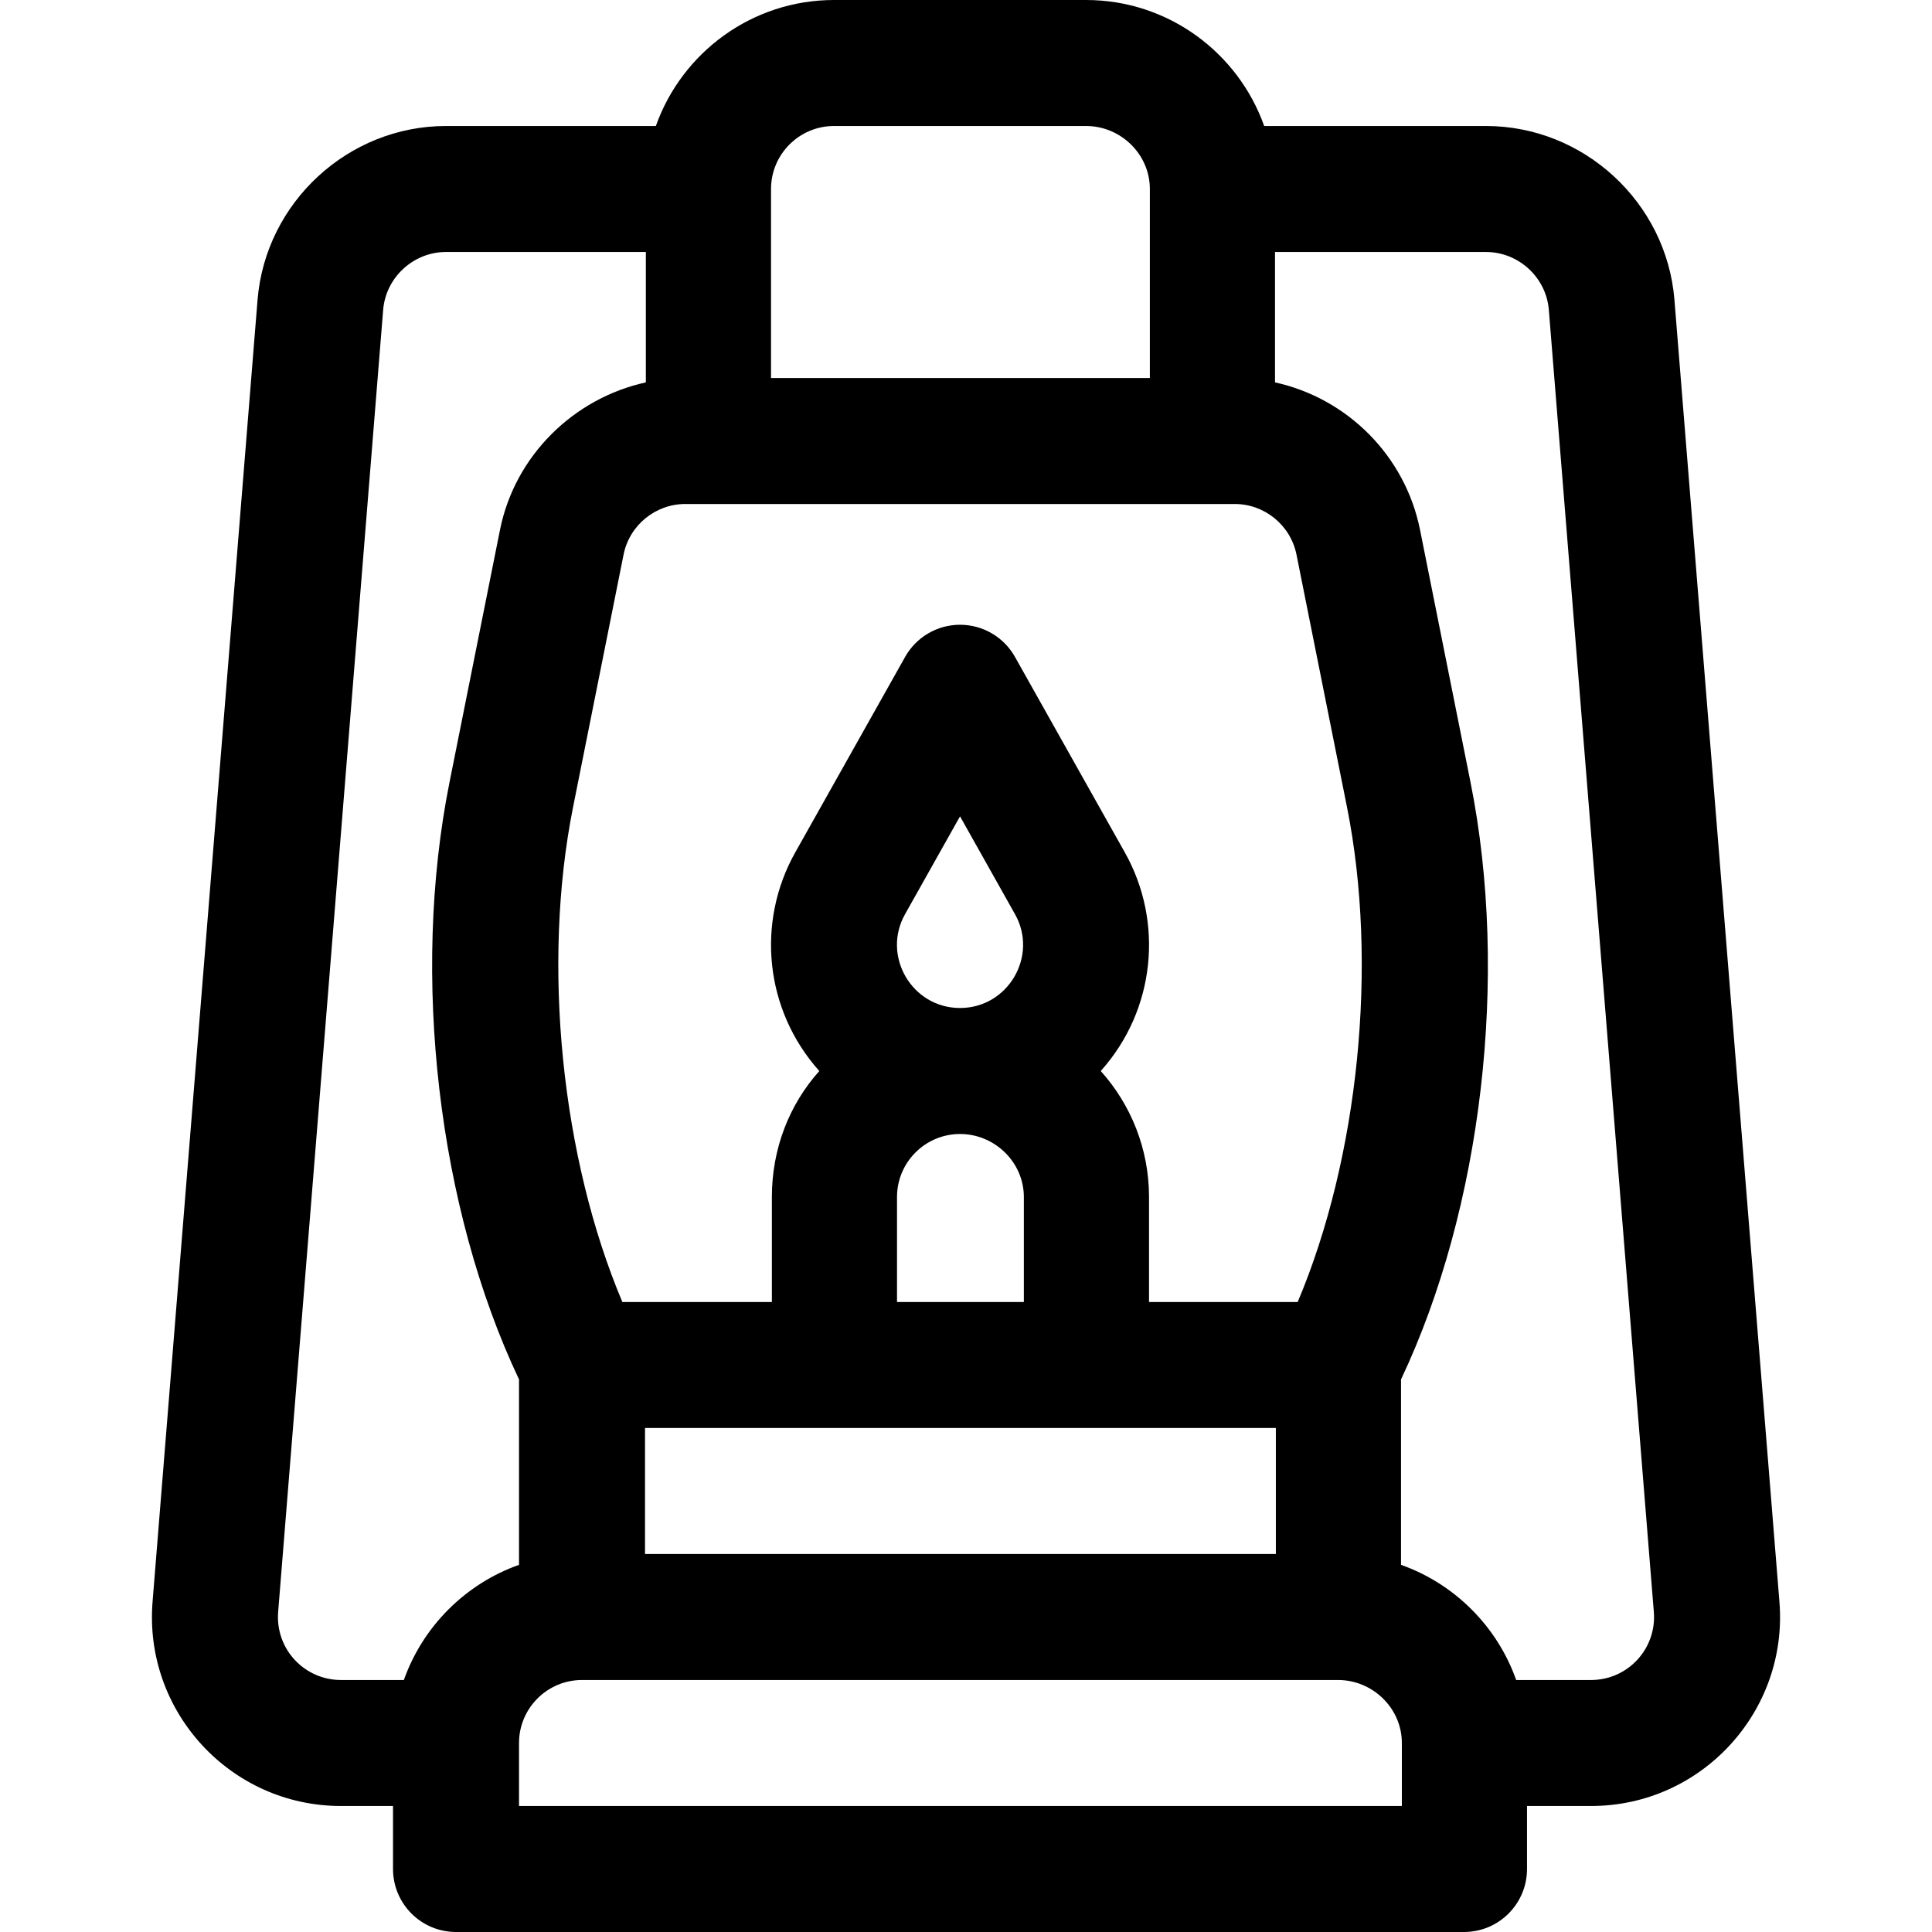 <?xml version="1.0" encoding="iso-8859-1"?>
<!-- Uploaded to: SVG Repo, www.svgrepo.com, Generator: SVG Repo Mixer Tools -->
<svg fill="#000000" height="800px" width="800px" version="1.1" id="Layer_1" xmlns="http://www.w3.org/2000/svg" xmlns:xlink="http://www.w3.org/1999/xlink" 
	 viewBox="0 0 512 512" xml:space="preserve">
<g>
	<g>
		<path d="M471.56,424.407L443.731,79.319c-2.147-25.754-24.072-45.928-49.914-45.928h-58.795C328.129,13.96,309.571,0,287.806,0
			h-66.783c-21.766,0-40.323,13.96-47.215,33.391h-55.627c-25.843,0-47.767,20.174-49.918,45.972L40.441,424.362
			c-2.43,29.174,20.644,54.246,49.916,54.246h13.797v16.696c0,9.22,7.475,16.696,16.696,16.696h267.13
			c9.22,0,16.696-7.475,16.696-16.696v-16.696h16.967C451.037,478.609,473.976,453.392,471.56,424.407z M204.328,50.087
			c0-9.206,7.49-16.696,16.696-16.696h66.783c9.206,0,16.918,7.49,16.918,16.696v50.087H204.328V50.087z M181.615,133.565
			c3.12,0,138.848,0,145.599,0c7.932,0,14.817,5.644,16.372,13.422l13.38,66.898c8.343,41.719,3.054,93.011-13.065,131.159h-39.397
			v-27.826c0-12.819-4.846-24.523-12.794-33.391c14.514-16.194,16.731-39.503,6.394-57.902l-29.128-51.841
			c-2.955-5.261-8.52-8.517-14.554-8.517h-0.001c-6.034,0-11.598,3.256-14.554,8.516l-29.134,51.838
			c-0.001,0.002-0.002,0.003-0.003,0.006c-10.349,18.431-8.103,41.726,6.396,57.902c-7.948,8.869-12.572,20.572-12.572,33.391
			v27.826h-39.62c-16.12-38.146-21.409-89.439-13.066-131.158l13.38-66.899C166.798,139.209,173.683,133.565,181.615,133.565z
			 M254.416,267.13c-12.757,0-20.779-13.797-14.576-24.852l14.578-25.937l14.575,25.939
			C275.197,253.323,267.174,267.13,254.416,267.13z M271.333,317.217v27.826h-33.614v-27.826c0-9.206,7.49-16.696,16.696-16.696
			C263.62,300.522,271.333,308.011,271.333,317.217z M338.115,378.435v33.391H170.936v-33.391
			C187.321,378.435,321.527,378.435,338.115,378.435z M107.026,445.217h-16.67c-9.678,0-17.46-8.212-16.636-18.127l27.823-344.998
			c0.716-8.585,8.024-15.31,16.639-15.31h52.976v34.552c-19.073,4.187-34.709,19.351-38.658,39.103l-13.38,66.898
			c-10.267,51.332-3.017,112.915,18.425,158.226v49.135C123.339,419.736,112.065,431.01,107.026,445.217z M371.507,478.609H137.545
			v-16.696c0-9.206,7.49-16.696,16.696-16.696h200.348c9.206,0,16.918,7.49,16.918,16.696V478.609z M421.644,445.217h-19.839
			c-5.039-14.207-16.313-25.481-30.52-30.52v-49.135c21.442-45.312,28.69-106.894,18.424-158.226l-13.38-66.898
			c-3.95-19.752-19.364-34.915-38.436-39.103V66.783h55.924c8.614,0,15.922,6.725,16.634,15.264l27.829,345.088
			C439.094,436.887,431.421,445.217,421.644,445.217z"/>
	</g>
</g>
</svg>